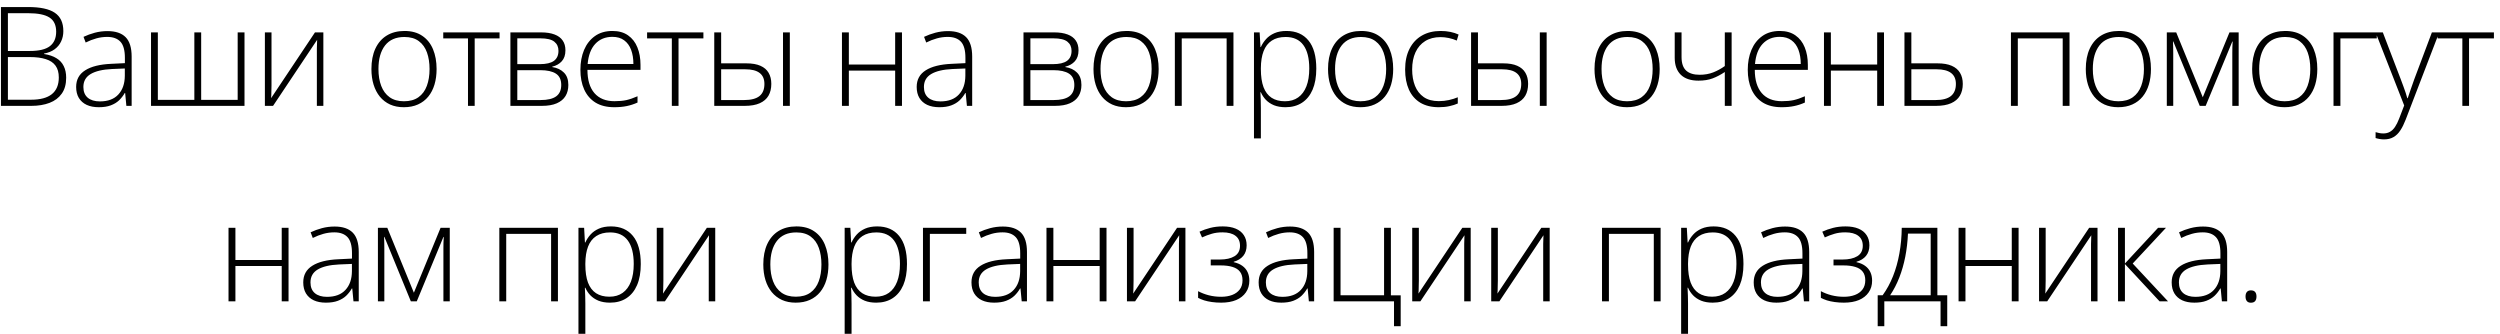 <?xml version="1.0" encoding="UTF-8"?> <svg xmlns="http://www.w3.org/2000/svg" width="307" height="41" viewBox="0 0 307 41" fill="none"><path d="M0.116 0.864H3.445C4.944 0.864 6.04 1.099 6.732 1.57C7.429 2.04 7.778 2.79 7.778 3.819C7.778 4.284 7.686 4.708 7.504 5.089C7.327 5.471 7.061 5.792 6.707 6.052C6.358 6.307 5.926 6.481 5.412 6.575V6.633C6.026 6.727 6.532 6.899 6.931 7.148C7.335 7.391 7.634 7.715 7.827 8.119C8.027 8.518 8.126 8.993 8.126 9.547C8.126 10.344 7.944 10.997 7.578 11.506C7.219 12.015 6.718 12.391 6.076 12.635C5.434 12.878 4.692 13 3.851 13H0.116V0.864ZM0.971 6.26H3.66C4.8 6.26 5.625 6.061 6.134 5.662C6.643 5.264 6.898 4.674 6.898 3.894C6.898 3.086 6.624 2.505 6.076 2.151C5.528 1.797 4.651 1.62 3.445 1.62H0.971V6.26ZM0.971 7.007V12.245H3.826C4.95 12.245 5.796 12.018 6.366 11.564C6.936 11.105 7.221 10.421 7.221 9.514C7.221 8.916 7.089 8.435 6.823 8.069C6.557 7.699 6.159 7.43 5.628 7.264C5.102 7.093 4.446 7.007 3.66 7.007H0.971ZM13.203 3.819C14.193 3.819 14.935 4.068 15.427 4.566C15.92 5.064 16.166 5.859 16.166 6.949V13H15.518L15.369 11.423H15.319C15.126 11.76 14.89 12.062 14.614 12.328C14.337 12.588 13.997 12.793 13.593 12.942C13.194 13.091 12.707 13.166 12.132 13.166C11.551 13.166 11.053 13.069 10.638 12.876C10.228 12.682 9.91 12.4 9.683 12.029C9.462 11.658 9.351 11.207 9.351 10.676C9.351 9.779 9.722 9.099 10.463 8.634C11.205 8.163 12.27 7.898 13.659 7.837L15.336 7.754V7.098C15.336 6.174 15.153 5.515 14.788 5.123C14.423 4.73 13.883 4.533 13.169 4.533C12.705 4.533 12.256 4.594 11.825 4.716C11.399 4.832 10.964 5.001 10.521 5.222L10.256 4.525C10.688 4.32 11.149 4.151 11.642 4.019C12.14 3.886 12.66 3.819 13.203 3.819ZM15.328 8.41L13.751 8.476C12.605 8.531 11.733 8.736 11.136 9.09C10.538 9.444 10.239 9.976 10.239 10.684C10.239 11.254 10.416 11.691 10.771 11.996C11.13 12.3 11.628 12.452 12.265 12.452C13.255 12.452 14.011 12.17 14.531 11.605C15.056 11.041 15.322 10.272 15.328 9.298V8.41ZM30.025 3.977V13H18.545V3.977H19.383V12.261H23.866V3.977H24.704V12.261H29.186V3.977H30.025ZM33.341 3.977V10.46C33.341 10.587 33.339 10.717 33.333 10.85C33.333 10.983 33.33 11.118 33.325 11.257C33.325 11.395 33.322 11.531 33.316 11.664C33.311 11.796 33.303 11.926 33.291 12.054L38.679 3.977H39.708V13H38.911V6.459C38.911 6.293 38.911 6.121 38.911 5.944C38.917 5.762 38.922 5.582 38.928 5.405C38.933 5.222 38.939 5.051 38.944 4.89L33.532 13H32.528V3.977H33.341ZM53.613 8.476C53.613 9.173 53.527 9.81 53.355 10.385C53.184 10.955 52.929 11.448 52.592 11.863C52.254 12.278 51.834 12.599 51.33 12.826C50.832 13.053 50.251 13.166 49.587 13.166C48.956 13.166 48.394 13.055 47.902 12.834C47.409 12.607 46.992 12.286 46.648 11.871C46.311 11.456 46.054 10.963 45.877 10.394C45.699 9.818 45.611 9.179 45.611 8.476C45.611 7.508 45.771 6.675 46.092 5.978C46.419 5.275 46.884 4.738 47.487 4.367C48.096 3.991 48.823 3.803 49.67 3.803C50.544 3.803 51.272 4.002 51.853 4.4C52.44 4.793 52.88 5.341 53.173 6.044C53.466 6.747 53.613 7.557 53.613 8.476ZM46.474 8.476C46.474 9.267 46.588 9.959 46.815 10.551C47.041 11.143 47.384 11.605 47.844 11.938C48.309 12.27 48.895 12.435 49.603 12.435C50.328 12.435 50.923 12.27 51.388 11.938C51.853 11.605 52.196 11.141 52.417 10.543C52.639 9.945 52.749 9.256 52.749 8.476C52.749 7.718 52.644 7.043 52.434 6.451C52.224 5.859 51.892 5.394 51.438 5.056C50.984 4.713 50.392 4.542 49.662 4.542C48.616 4.542 47.822 4.89 47.279 5.587C46.742 6.285 46.474 7.248 46.474 8.476ZM61.346 4.716H58.291V13H57.469V4.716H54.431V3.977H61.346V4.716ZM69.435 6.177C69.435 6.747 69.286 7.195 68.987 7.521C68.694 7.848 68.303 8.069 67.816 8.186V8.235C68.409 8.324 68.885 8.548 69.244 8.908C69.609 9.262 69.792 9.771 69.792 10.435C69.792 10.961 69.676 11.415 69.443 11.796C69.211 12.178 68.854 12.474 68.373 12.685C67.897 12.895 67.285 13 66.538 13H62.678V3.977H66.439C67.103 3.977 67.656 4.063 68.099 4.234C68.541 4.4 68.873 4.647 69.095 4.973C69.322 5.294 69.435 5.695 69.435 6.177ZM68.92 10.435C68.92 9.788 68.702 9.323 68.265 9.041C67.828 8.758 67.186 8.617 66.339 8.617H63.525V12.286H66.389C67.235 12.286 67.869 12.137 68.29 11.838C68.71 11.534 68.92 11.066 68.92 10.435ZM68.58 6.243C68.58 5.767 68.411 5.394 68.074 5.123C67.736 4.846 67.163 4.708 66.356 4.708H63.525V7.878H66.272C67.069 7.878 67.653 7.743 68.024 7.472C68.395 7.195 68.58 6.785 68.58 6.243ZM75.209 3.803C75.978 3.803 76.617 3.983 77.126 4.342C77.641 4.702 78.023 5.194 78.272 5.82C78.526 6.445 78.654 7.162 78.654 7.97V8.576H72.138C72.138 9.815 72.422 10.767 72.993 11.431C73.568 12.095 74.39 12.427 75.458 12.427C76.017 12.427 76.501 12.383 76.91 12.294C77.326 12.2 77.785 12.043 78.288 11.821V12.593C77.846 12.793 77.403 12.936 76.96 13.025C76.517 13.119 76.008 13.166 75.433 13.166C74.52 13.166 73.753 12.978 73.134 12.602C72.519 12.22 72.055 11.683 71.739 10.991C71.429 10.3 71.274 9.492 71.274 8.567C71.274 7.665 71.424 6.855 71.722 6.135C72.027 5.416 72.469 4.849 73.051 4.434C73.637 4.013 74.357 3.803 75.209 3.803ZM75.201 4.525C74.337 4.525 73.637 4.813 73.1 5.388C72.569 5.958 72.257 6.783 72.162 7.862H77.782C77.782 7.203 77.688 6.622 77.5 6.119C77.312 5.615 77.027 5.225 76.645 4.948C76.269 4.666 75.787 4.525 75.201 4.525ZM86.378 4.716H83.323V13H82.501V4.716H79.463V3.977H86.378V4.716ZM87.711 13V3.977H88.557V7.779H91.645C92.354 7.779 92.932 7.878 93.38 8.078C93.834 8.277 94.169 8.565 94.385 8.941C94.606 9.317 94.717 9.771 94.717 10.302C94.717 10.867 94.6 11.351 94.368 11.755C94.136 12.153 93.779 12.46 93.297 12.676C92.816 12.892 92.204 13 91.463 13H87.711ZM88.557 12.286H91.371C92.229 12.286 92.86 12.123 93.264 11.796C93.668 11.47 93.87 10.975 93.87 10.31C93.87 9.707 93.674 9.256 93.281 8.958C92.893 8.659 92.307 8.509 91.521 8.509H88.557V12.286ZM96.153 13V3.977H96.991V13H96.153ZM104.239 3.977V7.928H109.925V3.977H110.763V13H109.925V8.667H104.239V13H103.392V3.977H104.239ZM116.421 3.819C117.411 3.819 118.153 4.068 118.645 4.566C119.138 5.064 119.384 5.859 119.384 6.949V13H118.736L118.587 11.423H118.537C118.344 11.76 118.108 12.062 117.832 12.328C117.555 12.588 117.215 12.793 116.811 12.942C116.412 13.091 115.925 13.166 115.35 13.166C114.769 13.166 114.271 13.069 113.856 12.876C113.446 12.682 113.128 12.4 112.901 12.029C112.68 11.658 112.569 11.207 112.569 10.676C112.569 9.779 112.94 9.099 113.681 8.634C114.423 8.163 115.488 7.898 116.877 7.837L118.554 7.754V7.098C118.554 6.174 118.371 5.515 118.006 5.123C117.641 4.73 117.101 4.533 116.387 4.533C115.922 4.533 115.474 4.594 115.043 4.716C114.616 4.832 114.182 5.001 113.739 5.222L113.474 4.525C113.905 4.32 114.367 4.151 114.86 4.019C115.358 3.886 115.878 3.819 116.421 3.819ZM118.546 8.41L116.968 8.476C115.823 8.531 114.951 8.736 114.354 9.09C113.756 9.444 113.457 9.976 113.457 10.684C113.457 11.254 113.634 11.691 113.988 11.996C114.348 12.3 114.846 12.452 115.483 12.452C116.473 12.452 117.228 12.17 117.749 11.605C118.274 11.041 118.54 10.272 118.546 9.298V8.41ZM132.442 6.177C132.442 6.747 132.293 7.195 131.994 7.521C131.7 7.848 131.31 8.069 130.823 8.186V8.235C131.415 8.324 131.891 8.548 132.251 8.908C132.616 9.262 132.799 9.771 132.799 10.435C132.799 10.961 132.683 11.415 132.45 11.796C132.218 12.178 131.861 12.474 131.379 12.685C130.904 12.895 130.292 13 129.545 13H125.685V3.977H129.445C130.109 3.977 130.663 4.063 131.106 4.234C131.548 4.4 131.88 4.647 132.102 4.973C132.329 5.294 132.442 5.695 132.442 6.177ZM131.927 10.435C131.927 9.788 131.709 9.323 131.272 9.041C130.834 8.758 130.192 8.617 129.346 8.617H126.532V12.286H129.396C130.242 12.286 130.876 12.137 131.296 11.838C131.717 11.534 131.927 11.066 131.927 10.435ZM131.587 6.243C131.587 5.767 131.418 5.394 131.081 5.123C130.743 4.846 130.17 4.708 129.362 4.708H126.532V7.878H129.279C130.076 7.878 130.66 7.743 131.031 7.472C131.402 7.195 131.587 6.785 131.587 6.243ZM142.283 8.476C142.283 9.173 142.197 9.81 142.026 10.385C141.854 10.955 141.6 11.448 141.262 11.863C140.925 12.278 140.504 12.599 140 12.826C139.502 13.053 138.921 13.166 138.257 13.166C137.626 13.166 137.065 13.055 136.572 12.834C136.08 12.607 135.662 12.286 135.319 11.871C134.981 11.456 134.724 10.963 134.547 10.394C134.37 9.818 134.281 9.179 134.281 8.476C134.281 7.508 134.442 6.675 134.763 5.978C135.089 5.275 135.554 4.738 136.157 4.367C136.766 3.991 137.494 3.803 138.34 3.803C139.215 3.803 139.942 4.002 140.523 4.4C141.11 4.793 141.55 5.341 141.843 6.044C142.136 6.747 142.283 7.557 142.283 8.476ZM135.144 8.476C135.144 9.267 135.258 9.959 135.485 10.551C135.712 11.143 136.055 11.605 136.514 11.938C136.979 12.27 137.565 12.435 138.274 12.435C138.999 12.435 139.594 12.27 140.058 11.938C140.523 11.605 140.866 11.141 141.088 10.543C141.309 9.945 141.42 9.256 141.42 8.476C141.42 7.718 141.315 7.043 141.104 6.451C140.894 5.859 140.562 5.394 140.108 5.056C139.654 4.713 139.062 4.542 138.332 4.542C137.286 4.542 136.492 4.89 135.95 5.587C135.413 6.285 135.144 7.248 135.144 8.476ZM151.468 3.977V13H150.63V4.716H145.118V13H144.272V3.977H151.468ZM157.981 3.803C159.143 3.803 160.042 4.193 160.679 4.973C161.321 5.753 161.641 6.904 161.641 8.426C161.641 9.444 161.489 10.308 161.185 11.016C160.881 11.719 160.446 12.253 159.882 12.618C159.323 12.983 158.65 13.166 157.865 13.166C157.322 13.166 156.849 13.086 156.445 12.925C156.047 12.759 155.715 12.538 155.449 12.261C155.183 11.979 154.979 11.669 154.835 11.332H154.777C154.793 11.647 154.807 11.976 154.818 12.319C154.829 12.662 154.835 12.986 154.835 13.29V16.993H153.988V3.977H154.685L154.785 5.778H154.835C154.984 5.435 155.195 5.111 155.466 4.807C155.737 4.503 156.08 4.259 156.495 4.077C156.91 3.894 157.405 3.803 157.981 3.803ZM157.873 4.542C157.192 4.542 156.625 4.691 156.171 4.99C155.723 5.283 155.388 5.715 155.167 6.285C154.951 6.849 154.84 7.541 154.835 8.36V8.501C154.835 9.381 154.943 10.114 155.159 10.701C155.38 11.282 155.709 11.716 156.146 12.004C156.589 12.292 157.137 12.435 157.79 12.435C158.432 12.435 158.974 12.278 159.417 11.962C159.86 11.647 160.197 11.19 160.43 10.593C160.662 9.995 160.778 9.27 160.778 8.418C160.778 7.151 160.535 6.188 160.048 5.529C159.566 4.871 158.841 4.542 157.873 4.542ZM171.084 8.476C171.084 9.173 170.998 9.81 170.827 10.385C170.655 10.955 170.401 11.448 170.063 11.863C169.726 12.278 169.305 12.599 168.801 12.826C168.303 13.053 167.722 13.166 167.058 13.166C166.427 13.166 165.866 13.055 165.373 12.834C164.881 12.607 164.463 12.286 164.12 11.871C163.782 11.456 163.525 10.963 163.348 10.394C163.171 9.818 163.082 9.179 163.082 8.476C163.082 7.508 163.243 6.675 163.564 5.978C163.89 5.275 164.355 4.738 164.958 4.367C165.567 3.991 166.295 3.803 167.141 3.803C168.016 3.803 168.743 4.002 169.324 4.4C169.911 4.793 170.351 5.341 170.644 6.044C170.937 6.747 171.084 7.557 171.084 8.476ZM163.945 8.476C163.945 9.267 164.059 9.959 164.286 10.551C164.513 11.143 164.856 11.605 165.315 11.938C165.78 12.27 166.367 12.435 167.075 12.435C167.8 12.435 168.395 12.27 168.86 11.938C169.324 11.605 169.667 11.141 169.889 10.543C170.11 9.945 170.221 9.256 170.221 8.476C170.221 7.718 170.116 7.043 169.905 6.451C169.695 5.859 169.363 5.394 168.909 5.056C168.456 4.713 167.863 4.542 167.133 4.542C166.087 4.542 165.293 4.89 164.751 5.587C164.214 6.285 163.945 7.248 163.945 8.476ZM176.684 13.166C175.787 13.166 175.029 12.981 174.409 12.61C173.795 12.234 173.33 11.7 173.015 11.008C172.705 10.31 172.55 9.486 172.55 8.534C172.55 7.544 172.73 6.697 173.089 5.994C173.449 5.286 173.955 4.743 174.608 4.367C175.261 3.991 176.028 3.803 176.908 3.803C177.339 3.803 177.74 3.841 178.111 3.919C178.482 3.996 178.817 4.104 179.116 4.243L178.892 4.981C178.582 4.843 178.252 4.738 177.904 4.666C177.555 4.594 177.22 4.558 176.899 4.558C176.158 4.558 175.527 4.721 175.007 5.048C174.492 5.369 174.096 5.828 173.82 6.426C173.549 7.018 173.413 7.718 173.413 8.526C173.413 9.284 173.529 9.956 173.762 10.543C173.994 11.124 174.351 11.583 174.832 11.921C175.314 12.253 175.931 12.419 176.684 12.419C177.121 12.419 177.536 12.375 177.929 12.286C178.327 12.198 178.69 12.084 179.016 11.946V12.71C178.723 12.842 178.382 12.95 177.995 13.033C177.613 13.122 177.176 13.166 176.684 13.166ZM180.648 13V3.977H181.494V7.779H184.582C185.291 7.779 185.869 7.878 186.317 8.078C186.771 8.277 187.106 8.565 187.321 8.941C187.543 9.317 187.653 9.771 187.653 10.302C187.653 10.867 187.537 11.351 187.305 11.755C187.072 12.153 186.715 12.46 186.234 12.676C185.753 12.892 185.141 13 184.4 13H180.648ZM181.494 12.286H184.308C185.166 12.286 185.797 12.123 186.201 11.796C186.605 11.47 186.807 10.975 186.807 10.31C186.807 9.707 186.61 9.256 186.217 8.958C185.83 8.659 185.243 8.509 184.458 8.509H181.494V12.286ZM189.09 13V3.977H189.928V13H189.09ZM203.808 8.476C203.808 9.173 203.722 9.81 203.55 10.385C203.379 10.955 203.124 11.448 202.787 11.863C202.449 12.278 202.029 12.599 201.525 12.826C201.027 13.053 200.446 13.166 199.782 13.166C199.151 13.166 198.589 13.055 198.097 12.834C197.604 12.607 197.187 12.286 196.843 11.871C196.506 11.456 196.249 10.963 196.071 10.394C195.894 9.818 195.806 9.179 195.806 8.476C195.806 7.508 195.966 6.675 196.287 5.978C196.614 5.275 197.079 4.738 197.682 4.367C198.291 3.991 199.018 3.803 199.865 3.803C200.739 3.803 201.467 4.002 202.048 4.4C202.635 4.793 203.075 5.341 203.368 6.044C203.661 6.747 203.808 7.557 203.808 8.476ZM196.669 8.476C196.669 9.267 196.783 9.959 197.009 10.551C197.236 11.143 197.579 11.605 198.039 11.938C198.504 12.27 199.09 12.435 199.799 12.435C200.523 12.435 201.118 12.27 201.583 11.938C202.048 11.605 202.391 11.141 202.612 10.543C202.834 9.945 202.945 9.256 202.945 8.476C202.945 7.718 202.839 7.043 202.629 6.451C202.419 5.859 202.087 5.394 201.633 5.056C201.179 4.713 200.587 4.542 199.857 4.542C198.811 4.542 198.017 4.89 197.474 5.587C196.938 6.285 196.669 7.248 196.669 8.476ZM206.494 3.977V7.007C206.494 7.765 206.682 8.318 207.058 8.667C207.434 9.01 207.985 9.182 208.71 9.182C209.33 9.182 209.886 9.085 210.378 8.891C210.876 8.697 211.352 8.437 211.806 8.111V3.977H212.644V13H211.806V8.841C211.314 9.173 210.818 9.433 210.32 9.622C209.828 9.81 209.247 9.904 208.577 9.904C207.62 9.904 206.892 9.66 206.394 9.173C205.901 8.681 205.655 7.992 205.655 7.106V3.977H206.494ZM218.559 3.803C219.328 3.803 219.968 3.983 220.477 4.342C220.991 4.702 221.373 5.194 221.622 5.82C221.877 6.445 222.004 7.162 222.004 7.97V8.576H215.488C215.488 9.815 215.773 10.767 216.343 11.431C216.918 12.095 217.74 12.427 218.808 12.427C219.367 12.427 219.851 12.383 220.261 12.294C220.676 12.2 221.135 12.043 221.639 11.821V12.593C221.196 12.793 220.753 12.936 220.311 13.025C219.868 13.119 219.359 13.166 218.783 13.166C217.87 13.166 217.104 12.978 216.484 12.602C215.87 12.22 215.405 11.683 215.09 10.991C214.78 10.3 214.625 9.492 214.625 8.567C214.625 7.665 214.774 6.855 215.073 6.135C215.377 5.416 215.82 4.849 216.401 4.434C216.988 4.013 217.707 3.803 218.559 3.803ZM218.551 4.525C217.688 4.525 216.988 4.813 216.451 5.388C215.92 5.958 215.607 6.783 215.513 7.862H221.133C221.133 7.203 221.038 6.622 220.85 6.119C220.662 5.615 220.377 5.225 219.995 4.948C219.619 4.666 219.138 4.525 218.551 4.525ZM224.831 3.977V7.928H230.517V3.977H231.355V13H230.517V8.667H224.831V13H223.984V3.977H224.831ZM234.714 7.779H237.926C238.634 7.779 239.215 7.878 239.669 8.078C240.128 8.277 240.469 8.565 240.69 8.941C240.917 9.317 241.03 9.771 241.03 10.302C241.03 10.867 240.912 11.351 240.674 11.755C240.441 12.153 240.081 12.46 239.594 12.676C239.107 12.892 238.493 13 237.752 13H233.867V3.977H234.714V7.779ZM240.184 10.31C240.184 9.707 239.985 9.256 239.586 8.958C239.188 8.659 238.598 8.509 237.818 8.509H234.714V12.286H237.685C238.532 12.286 239.16 12.123 239.57 11.796C239.979 11.464 240.184 10.969 240.184 10.31ZM254.138 3.977V13H253.3V4.716H247.788V13H246.942V3.977H254.138ZM264.137 8.476C264.137 9.173 264.051 9.81 263.88 10.385C263.708 10.955 263.454 11.448 263.116 11.863C262.779 12.278 262.358 12.599 261.854 12.826C261.356 13.053 260.775 13.166 260.111 13.166C259.48 13.166 258.919 13.055 258.426 12.834C257.934 12.607 257.516 12.286 257.173 11.871C256.835 11.456 256.578 10.963 256.401 10.394C256.224 9.818 256.135 9.179 256.135 8.476C256.135 7.508 256.296 6.675 256.617 5.978C256.943 5.275 257.408 4.738 258.011 4.367C258.62 3.991 259.348 3.803 260.194 3.803C261.069 3.803 261.796 4.002 262.377 4.4C262.964 4.793 263.404 5.341 263.697 6.044C263.991 6.747 264.137 7.557 264.137 8.476ZM256.999 8.476C256.999 9.267 257.112 9.959 257.339 10.551C257.566 11.143 257.909 11.605 258.368 11.938C258.833 12.27 259.42 12.435 260.128 12.435C260.853 12.435 261.448 12.27 261.913 11.938C262.377 11.605 262.721 11.141 262.942 10.543C263.163 9.945 263.274 9.256 263.274 8.476C263.274 7.718 263.169 7.043 262.958 6.451C262.748 5.859 262.416 5.394 261.962 5.056C261.509 4.713 260.917 4.542 260.186 4.542C259.14 4.542 258.346 4.89 257.804 5.587C257.267 6.285 256.999 7.248 256.999 8.476ZM274.908 3.977V13H274.128V6.509C274.128 6.265 274.13 6.033 274.136 5.812C274.147 5.59 274.158 5.352 274.169 5.098H274.128L270.857 13H270.127L266.881 5.089H266.84C266.851 5.344 266.859 5.585 266.865 5.812C266.87 6.033 266.873 6.282 266.873 6.559V13H266.084V3.977H267.238L270.5 11.946L273.779 3.977H274.908ZM284.566 8.476C284.566 9.173 284.481 9.81 284.309 10.385C284.138 10.955 283.883 11.448 283.545 11.863C283.208 12.278 282.787 12.599 282.284 12.826C281.786 13.053 281.205 13.166 280.541 13.166C279.91 13.166 279.348 13.055 278.855 12.834C278.363 12.607 277.945 12.286 277.602 11.871C277.264 11.456 277.007 10.963 276.83 10.394C276.653 9.818 276.564 9.179 276.564 8.476C276.564 7.508 276.725 6.675 277.046 5.978C277.372 5.275 277.837 4.738 278.44 4.367C279.049 3.991 279.777 3.803 280.624 3.803C281.498 3.803 282.226 4.002 282.807 4.4C283.393 4.793 283.833 5.341 284.126 6.044C284.42 6.747 284.566 7.557 284.566 8.476ZM277.428 8.476C277.428 9.267 277.541 9.959 277.768 10.551C277.995 11.143 278.338 11.605 278.797 11.938C279.262 12.27 279.849 12.435 280.557 12.435C281.282 12.435 281.877 12.27 282.342 11.938C282.807 11.605 283.15 11.141 283.371 10.543C283.592 9.945 283.703 9.256 283.703 8.476C283.703 7.718 283.598 7.043 283.388 6.451C283.177 5.859 282.845 5.394 282.392 5.056C281.938 4.713 281.346 4.542 280.615 4.542C279.569 4.542 278.775 4.89 278.233 5.587C277.696 6.285 277.428 7.248 277.428 8.476ZM291.867 3.977V4.716H287.402V13H286.555V3.977H291.867ZM291.723 3.977H292.611L294.802 9.705C294.935 10.042 295.051 10.355 295.151 10.643C295.256 10.925 295.347 11.185 295.425 11.423C295.502 11.655 295.566 11.868 295.616 12.062H295.666C295.749 11.807 295.859 11.481 295.998 11.082C296.136 10.678 296.294 10.23 296.471 9.738L298.637 3.977H299.534L295.417 14.693C295.217 15.213 294.999 15.653 294.761 16.013C294.523 16.378 294.243 16.652 293.922 16.835C293.601 17.023 293.214 17.117 292.76 17.117C292.556 17.117 292.37 17.101 292.204 17.067C292.038 17.04 291.878 17.001 291.723 16.951V16.229C291.867 16.273 292.013 16.309 292.163 16.337C292.318 16.37 292.486 16.387 292.669 16.387C292.984 16.387 293.256 16.32 293.482 16.188C293.715 16.06 293.922 15.861 294.105 15.59C294.288 15.319 294.459 14.973 294.62 14.552L295.234 12.95L291.723 3.977ZM306.254 4.716H303.199V13H302.377V4.716H299.339V3.977H306.254V4.716ZM28.909 27.977V31.928H34.595V27.977H35.433V37H34.595V32.667H28.909V37H28.062V27.977H28.909ZM41.091 27.819C42.081 27.819 42.823 28.068 43.315 28.566C43.808 29.064 44.054 29.859 44.054 30.949V37H43.407L43.257 35.423H43.207C43.014 35.76 42.778 36.062 42.502 36.328C42.225 36.588 41.885 36.792 41.481 36.942C41.082 37.091 40.595 37.166 40.02 37.166C39.439 37.166 38.941 37.069 38.526 36.876C38.116 36.682 37.798 36.4 37.571 36.029C37.35 35.658 37.239 35.207 37.239 34.676C37.239 33.779 37.61 33.099 38.351 32.634C39.093 32.163 40.158 31.898 41.547 31.837L43.224 31.754V31.098C43.224 30.174 43.041 29.515 42.676 29.123C42.311 28.73 41.771 28.533 41.057 28.533C40.593 28.533 40.144 28.594 39.713 28.716C39.286 28.832 38.852 29.001 38.409 29.222L38.144 28.525C38.575 28.32 39.038 28.151 39.53 28.019C40.028 27.886 40.548 27.819 41.091 27.819ZM43.216 32.41L41.638 32.476C40.493 32.531 39.621 32.736 39.024 33.09C38.426 33.444 38.127 33.976 38.127 34.684C38.127 35.254 38.304 35.691 38.658 35.996C39.018 36.3 39.516 36.452 40.153 36.452C41.143 36.452 41.898 36.17 42.419 35.605C42.944 35.041 43.21 34.272 43.216 33.298V32.41ZM55.231 27.977V37H54.451V30.509C54.451 30.265 54.454 30.033 54.459 29.811C54.471 29.59 54.482 29.352 54.493 29.098H54.451L51.181 37H50.45L47.205 29.089H47.163C47.174 29.344 47.182 29.585 47.188 29.811C47.194 30.033 47.196 30.282 47.196 30.559V37H46.408V27.977H47.562L50.824 35.946L54.102 27.977H55.231ZM68.514 27.977V37H67.675V28.716H62.164V37H61.317V27.977H68.514ZM75.026 27.803C76.188 27.803 77.088 28.193 77.724 28.973C78.366 29.753 78.687 30.904 78.687 32.426C78.687 33.444 78.535 34.308 78.23 35.016C77.926 35.719 77.492 36.253 76.927 36.618C76.368 36.983 75.696 37.166 74.91 37.166C74.368 37.166 73.894 37.086 73.49 36.925C73.092 36.759 72.76 36.538 72.494 36.261C72.229 35.979 72.024 35.669 71.88 35.331H71.822C71.839 35.647 71.853 35.976 71.864 36.319C71.875 36.662 71.88 36.986 71.88 37.291V40.993H71.034V27.977H71.731L71.83 29.778H71.88C72.03 29.435 72.24 29.111 72.511 28.807C72.782 28.503 73.125 28.259 73.54 28.077C73.955 27.894 74.451 27.803 75.026 27.803ZM74.918 28.541C74.238 28.541 73.67 28.691 73.217 28.99C72.768 29.283 72.433 29.715 72.212 30.285C71.996 30.849 71.886 31.541 71.88 32.36V32.501C71.88 33.381 71.988 34.114 72.204 34.701C72.425 35.282 72.754 35.716 73.192 36.004C73.634 36.292 74.182 36.435 74.835 36.435C75.477 36.435 76.019 36.278 76.462 35.962C76.905 35.647 77.243 35.19 77.475 34.593C77.707 33.995 77.823 33.27 77.823 32.418C77.823 31.151 77.58 30.188 77.093 29.529C76.612 28.871 75.887 28.541 74.918 28.541ZM81.464 27.977V34.46C81.464 34.587 81.461 34.717 81.456 34.85C81.456 34.983 81.453 35.118 81.447 35.257C81.447 35.395 81.445 35.531 81.439 35.664C81.433 35.796 81.425 35.926 81.414 36.054L86.801 27.977H87.831V37H87.034V30.459C87.034 30.293 87.034 30.121 87.034 29.944C87.039 29.762 87.045 29.582 87.05 29.405C87.056 29.222 87.061 29.051 87.067 28.89L81.655 37H80.65V27.977H81.464ZM101.735 32.476C101.735 33.173 101.65 33.81 101.478 34.385C101.307 34.955 101.052 35.448 100.714 35.863C100.377 36.278 99.956 36.599 99.453 36.826C98.955 37.053 98.374 37.166 97.71 37.166C97.079 37.166 96.517 37.055 96.025 36.834C95.532 36.607 95.114 36.286 94.771 35.871C94.433 35.456 94.176 34.964 93.999 34.394C93.822 33.818 93.734 33.179 93.734 32.476C93.734 31.508 93.894 30.675 94.215 29.977C94.541 29.275 95.006 28.738 95.609 28.367C96.218 27.991 96.946 27.803 97.793 27.803C98.667 27.803 99.395 28.002 99.976 28.4C100.562 28.793 101.002 29.341 101.295 30.044C101.589 30.747 101.735 31.558 101.735 32.476ZM94.597 32.476C94.597 33.267 94.71 33.959 94.937 34.551C95.164 35.143 95.507 35.605 95.966 35.938C96.431 36.27 97.018 36.435 97.726 36.435C98.451 36.435 99.046 36.27 99.511 35.938C99.976 35.605 100.319 35.141 100.54 34.543C100.761 33.945 100.872 33.256 100.872 32.476C100.872 31.718 100.767 31.043 100.557 30.451C100.346 29.859 100.014 29.394 99.561 29.056C99.107 28.713 98.515 28.541 97.784 28.541C96.738 28.541 95.944 28.89 95.402 29.587C94.865 30.285 94.597 31.248 94.597 32.476ZM107.717 27.803C108.879 27.803 109.778 28.193 110.414 28.973C111.056 29.753 111.377 30.904 111.377 32.426C111.377 33.444 111.225 34.308 110.921 35.016C110.616 35.719 110.182 36.253 109.618 36.618C109.059 36.983 108.386 37.166 107.6 37.166C107.058 37.166 106.585 37.086 106.181 36.925C105.783 36.759 105.451 36.538 105.185 36.261C104.919 35.979 104.715 35.669 104.571 35.331H104.513C104.529 35.647 104.543 35.976 104.554 36.319C104.565 36.662 104.571 36.986 104.571 37.291V40.993H103.724V27.977H104.421L104.521 29.778H104.571C104.72 29.435 104.93 29.111 105.201 28.807C105.473 28.503 105.816 28.259 106.231 28.077C106.646 27.894 107.141 27.803 107.717 27.803ZM107.609 28.541C106.928 28.541 106.361 28.691 105.907 28.99C105.459 29.283 105.124 29.715 104.903 30.285C104.687 30.849 104.576 31.541 104.571 32.36V32.501C104.571 33.381 104.679 34.114 104.894 34.701C105.116 35.282 105.445 35.716 105.882 36.004C106.325 36.292 106.873 36.435 107.526 36.435C108.168 36.435 108.71 36.278 109.153 35.962C109.595 35.647 109.933 35.19 110.165 34.593C110.398 33.995 110.514 33.27 110.514 32.418C110.514 31.151 110.27 30.188 109.784 29.529C109.302 28.871 108.577 28.541 107.609 28.541ZM118.653 27.977V28.716H114.188V37H113.341V27.977H118.653ZM123.149 27.819C124.139 27.819 124.881 28.068 125.373 28.566C125.866 29.064 126.112 29.859 126.112 30.949V37H125.465L125.315 35.423H125.265C125.072 35.76 124.837 36.062 124.56 36.328C124.283 36.588 123.943 36.792 123.539 36.942C123.14 37.091 122.653 37.166 122.078 37.166C121.497 37.166 120.999 37.069 120.584 36.876C120.174 36.682 119.856 36.4 119.629 36.029C119.408 35.658 119.297 35.207 119.297 34.676C119.297 33.779 119.668 33.099 120.41 32.634C121.151 32.163 122.216 31.898 123.605 31.837L125.282 31.754V31.098C125.282 30.174 125.099 29.515 124.734 29.123C124.369 28.73 123.829 28.533 123.116 28.533C122.651 28.533 122.202 28.594 121.771 28.716C121.345 28.832 120.91 29.001 120.468 29.222L120.202 28.525C120.634 28.32 121.096 28.151 121.588 28.019C122.086 27.886 122.606 27.819 123.149 27.819ZM125.274 32.41L123.697 32.476C122.551 32.531 121.68 32.736 121.082 33.09C120.484 33.444 120.185 33.976 120.185 34.684C120.185 35.254 120.362 35.691 120.717 35.996C121.076 36.3 121.574 36.452 122.211 36.452C123.201 36.452 123.957 36.17 124.477 35.605C125.003 35.041 125.268 34.272 125.274 33.298V32.41ZM129.354 27.977V31.928H135.04V27.977H135.879V37H135.04V32.667H129.354V37H128.507V27.977H129.354ZM139.203 27.977V34.46C139.203 34.587 139.201 34.717 139.195 34.85C139.195 34.983 139.192 35.118 139.187 35.257C139.187 35.395 139.184 35.531 139.179 35.664C139.173 35.796 139.165 35.926 139.154 36.054L144.541 27.977H145.57V37H144.773V30.459C144.773 30.293 144.773 30.121 144.773 29.944C144.779 29.762 144.784 29.582 144.79 29.405C144.795 29.222 144.801 29.051 144.807 28.89L139.394 37H138.39V27.977H139.203ZM150.157 27.803C150.777 27.803 151.305 27.894 151.742 28.077C152.179 28.259 152.512 28.525 152.738 28.873C152.971 29.217 153.087 29.634 153.087 30.127C153.087 30.647 152.949 31.079 152.672 31.422C152.395 31.759 152.005 32 151.502 32.144V32.194C151.922 32.288 152.274 32.437 152.556 32.642C152.844 32.847 153.059 33.104 153.203 33.414C153.347 33.718 153.419 34.07 153.419 34.468C153.419 35.022 153.278 35.5 152.996 35.904C152.719 36.308 152.323 36.621 151.809 36.842C151.294 37.058 150.677 37.166 149.958 37.166C149.559 37.166 149.183 37.141 148.829 37.091C148.475 37.041 148.154 36.972 147.866 36.884C147.584 36.79 147.337 36.687 147.127 36.577V35.755C147.531 35.971 147.968 36.139 148.439 36.261C148.915 36.383 149.421 36.444 149.958 36.444C150.467 36.444 150.918 36.369 151.311 36.22C151.704 36.07 152.013 35.846 152.24 35.547C152.467 35.248 152.581 34.872 152.581 34.419C152.581 33.987 152.478 33.638 152.274 33.373C152.069 33.101 151.767 32.905 151.369 32.783C150.97 32.656 150.478 32.592 149.891 32.592H148.679V31.87H149.8C150.553 31.87 151.153 31.735 151.601 31.463C152.049 31.187 152.274 30.758 152.274 30.177C152.274 29.64 152.088 29.233 151.717 28.956C151.352 28.674 150.821 28.533 150.124 28.533C149.631 28.533 149.191 28.591 148.804 28.707C148.416 28.818 148.018 28.968 147.609 29.156L147.301 28.45C147.722 28.256 148.162 28.102 148.621 27.985C149.086 27.864 149.598 27.803 150.157 27.803ZM158.412 27.819C159.403 27.819 160.145 28.068 160.637 28.566C161.13 29.064 161.376 29.859 161.376 30.949V37H160.728L160.579 35.423H160.529C160.335 35.76 160.1 36.062 159.824 36.328C159.547 36.588 159.207 36.792 158.803 36.942C158.404 37.091 157.917 37.166 157.342 37.166C156.761 37.166 156.263 37.069 155.848 36.876C155.438 36.682 155.12 36.4 154.893 36.029C154.672 35.658 154.561 35.207 154.561 34.676C154.561 33.779 154.932 33.099 155.673 32.634C156.415 32.163 157.48 31.898 158.869 31.837L160.546 31.754V31.098C160.546 30.174 160.363 29.515 159.998 29.123C159.633 28.73 159.093 28.533 158.379 28.533C157.914 28.533 157.466 28.594 157.035 28.716C156.608 28.832 156.174 29.001 155.731 29.222L155.466 28.525C155.897 28.32 156.359 28.151 156.852 28.019C157.35 27.886 157.87 27.819 158.412 27.819ZM160.537 32.41L158.96 32.476C157.815 32.531 156.943 32.736 156.346 33.09C155.748 33.444 155.449 33.976 155.449 34.684C155.449 35.254 155.626 35.691 155.98 35.996C156.34 36.3 156.838 36.452 157.474 36.452C158.465 36.452 159.22 36.17 159.741 35.605C160.266 35.041 160.532 34.272 160.537 33.298V32.41ZM172.005 40.055H171.184V37H163.771V27.977H164.618V36.261H169.964V27.977H170.802V36.27H172.005V40.055ZM174.235 27.977V34.46C174.235 34.587 174.232 34.717 174.226 34.85C174.226 34.983 174.224 35.118 174.218 35.257C174.218 35.395 174.215 35.531 174.21 35.664C174.204 35.796 174.196 35.926 174.185 36.054L179.572 27.977H180.601V37H179.805V30.459C179.805 30.293 179.805 30.121 179.805 29.944C179.81 29.762 179.816 29.582 179.821 29.405C179.827 29.222 179.832 29.051 179.838 28.89L174.426 37H173.421V27.977H174.235ZM183.935 27.977V34.46C183.935 34.587 183.932 34.717 183.926 34.85C183.926 34.983 183.924 35.118 183.918 35.257C183.918 35.395 183.915 35.531 183.91 35.664C183.904 35.796 183.896 35.926 183.885 36.054L189.272 27.977H190.301V37H189.505V30.459C189.505 30.293 189.505 30.121 189.505 29.944C189.51 29.762 189.516 29.582 189.521 29.405C189.527 29.222 189.532 29.051 189.538 28.89L184.126 37H183.121V27.977H183.935ZM203.924 27.977V37H203.086V28.716H197.574V37H196.727V27.977H203.924ZM210.436 27.803C211.599 27.803 212.498 28.193 213.134 28.973C213.776 29.753 214.097 30.904 214.097 32.426C214.097 33.444 213.945 34.308 213.641 35.016C213.336 35.719 212.902 36.253 212.337 36.618C211.778 36.983 211.106 37.166 210.32 37.166C209.778 37.166 209.305 37.086 208.901 36.925C208.502 36.759 208.17 36.538 207.905 36.261C207.639 35.979 207.434 35.669 207.29 35.331H207.232C207.249 35.647 207.263 35.976 207.274 36.319C207.285 36.662 207.29 36.986 207.29 37.291V40.993H206.444V27.977H207.141L207.241 29.778H207.29C207.44 29.435 207.65 29.111 207.921 28.807C208.192 28.503 208.536 28.259 208.951 28.077C209.366 27.894 209.861 27.803 210.436 27.803ZM210.329 28.541C209.648 28.541 209.081 28.691 208.627 28.99C208.179 29.283 207.844 29.715 207.622 30.285C207.407 30.849 207.296 31.541 207.29 32.36V32.501C207.29 33.381 207.398 34.114 207.614 34.701C207.836 35.282 208.165 35.716 208.602 36.004C209.045 36.292 209.593 36.435 210.246 36.435C210.887 36.435 211.43 36.278 211.872 35.962C212.315 35.647 212.653 35.19 212.885 34.593C213.118 33.995 213.234 33.27 213.234 32.418C213.234 31.151 212.99 30.188 212.503 29.529C212.022 28.871 211.297 28.541 210.329 28.541ZM219.207 27.819C220.197 27.819 220.939 28.068 221.431 28.566C221.924 29.064 222.17 29.859 222.17 30.949V37H221.523L221.373 35.423H221.323C221.13 35.76 220.895 36.062 220.618 36.328C220.341 36.588 220.001 36.792 219.597 36.942C219.198 37.091 218.711 37.166 218.136 37.166C217.555 37.166 217.057 37.069 216.642 36.876C216.232 36.682 215.914 36.4 215.687 36.029C215.466 35.658 215.355 35.207 215.355 34.676C215.355 33.779 215.726 33.099 216.467 32.634C217.209 32.163 218.274 31.898 219.663 31.837L221.34 31.754V31.098C221.34 30.174 221.157 29.515 220.792 29.123C220.427 28.73 219.887 28.533 219.174 28.533C218.709 28.533 218.26 28.594 217.829 28.716C217.403 28.832 216.968 29.001 216.526 29.222L216.26 28.525C216.692 28.32 217.154 28.151 217.646 28.019C218.144 27.886 218.664 27.819 219.207 27.819ZM221.332 32.41L219.755 32.476C218.609 32.531 217.737 32.736 217.14 33.09C216.542 33.444 216.243 33.976 216.243 34.684C216.243 35.254 216.42 35.691 216.775 35.996C217.134 36.3 217.632 36.452 218.269 36.452C219.259 36.452 220.015 36.17 220.535 35.605C221.061 35.041 221.326 34.272 221.332 33.298V32.41ZM226.632 27.803C227.252 27.803 227.781 27.894 228.218 28.077C228.655 28.259 228.987 28.525 229.214 28.873C229.446 29.217 229.562 29.634 229.562 30.127C229.562 30.647 229.424 31.079 229.147 31.422C228.871 31.759 228.481 32 227.977 32.144V32.194C228.398 32.288 228.749 32.437 229.031 32.642C229.319 32.847 229.535 33.104 229.679 33.414C229.823 33.718 229.895 34.07 229.895 34.468C229.895 35.022 229.753 35.5 229.471 35.904C229.194 36.308 228.799 36.621 228.284 36.842C227.77 37.058 227.152 37.166 226.433 37.166C226.035 37.166 225.658 37.141 225.304 37.091C224.95 37.041 224.629 36.972 224.341 36.884C224.059 36.79 223.813 36.687 223.603 36.577V35.755C224.006 35.971 224.444 36.139 224.914 36.261C225.39 36.383 225.896 36.444 226.433 36.444C226.942 36.444 227.393 36.369 227.786 36.22C228.179 36.07 228.489 35.846 228.716 35.547C228.943 35.248 229.056 34.872 229.056 34.419C229.056 33.987 228.954 33.638 228.749 33.373C228.544 33.101 228.243 32.905 227.844 32.783C227.446 32.656 226.953 32.592 226.367 32.592H225.155V31.87H226.275C227.028 31.87 227.628 31.735 228.077 31.463C228.525 31.187 228.749 30.758 228.749 30.177C228.749 29.64 228.564 29.233 228.193 28.956C227.828 28.674 227.296 28.533 226.599 28.533C226.107 28.533 225.667 28.591 225.279 28.707C224.892 28.818 224.493 28.968 224.084 29.156L223.777 28.45C224.197 28.256 224.637 28.102 225.097 27.985C225.561 27.864 226.073 27.803 226.632 27.803ZM237.909 27.977V36.261H239.121V40.055H238.3V37H231.393V40.055H230.58V36.261H231.186C231.695 35.558 232.121 34.775 232.464 33.912C232.807 33.049 233.067 32.119 233.244 31.123C233.427 30.121 233.524 29.073 233.535 27.977H237.909ZM237.088 28.683H234.299C234.254 29.673 234.144 30.622 233.967 31.53C233.789 32.432 233.546 33.281 233.236 34.078C232.926 34.87 232.55 35.597 232.107 36.261H237.088V28.683ZM241.359 27.977V31.928H247.045V27.977H247.883V37H247.045V32.667H241.359V37H240.512V27.977H241.359ZM251.208 27.977V34.46C251.208 34.587 251.205 34.717 251.2 34.85C251.2 34.983 251.197 35.118 251.192 35.257C251.192 35.395 251.189 35.531 251.183 35.664C251.178 35.796 251.17 35.926 251.158 36.054L256.546 27.977H257.575V37H256.778V30.459C256.778 30.293 256.778 30.121 256.778 29.944C256.784 29.762 256.789 29.582 256.795 29.405C256.8 29.222 256.806 29.051 256.811 28.89L251.399 37H250.395V27.977H251.208ZM265.009 27.977H265.98L261.896 32.36L266.229 37H265.191L260.941 32.426V37H260.095V27.977H260.941V32.36L265.009 27.977ZM270.533 27.819C271.524 27.819 272.266 28.068 272.758 28.566C273.251 29.064 273.497 29.859 273.497 30.949V37H272.849L272.7 35.423H272.65C272.456 35.76 272.221 36.062 271.945 36.328C271.668 36.588 271.328 36.792 270.924 36.942C270.525 37.091 270.038 37.166 269.463 37.166C268.882 37.166 268.384 37.069 267.969 36.876C267.559 36.682 267.241 36.4 267.014 36.029C266.793 35.658 266.682 35.207 266.682 34.676C266.682 33.779 267.053 33.099 267.794 32.634C268.536 32.163 269.601 31.898 270.99 31.837L272.667 31.754V31.098C272.667 30.174 272.484 29.515 272.119 29.123C271.754 28.73 271.214 28.533 270.5 28.533C270.035 28.533 269.587 28.594 269.156 28.716C268.729 28.832 268.295 29.001 267.852 29.222L267.587 28.525C268.018 28.32 268.48 28.151 268.973 28.019C269.471 27.886 269.991 27.819 270.533 27.819ZM272.658 32.41L271.081 32.476C269.936 32.531 269.064 32.736 268.467 33.09C267.869 33.444 267.57 33.976 267.57 34.684C267.57 35.254 267.747 35.691 268.101 35.996C268.461 36.3 268.959 36.452 269.595 36.452C270.586 36.452 271.341 36.17 271.862 35.605C272.387 35.041 272.653 34.272 272.658 33.298V32.41ZM275.751 36.411C275.751 36.167 275.806 35.982 275.917 35.855C276.028 35.722 276.191 35.655 276.407 35.655C276.645 35.655 276.819 35.722 276.93 35.855C277.04 35.982 277.096 36.167 277.096 36.411C277.096 36.654 277.04 36.842 276.93 36.975C276.819 37.108 276.645 37.174 276.407 37.174C276.191 37.174 276.028 37.108 275.917 36.975C275.806 36.842 275.751 36.654 275.751 36.411Z" fill="black"></path></svg> 
